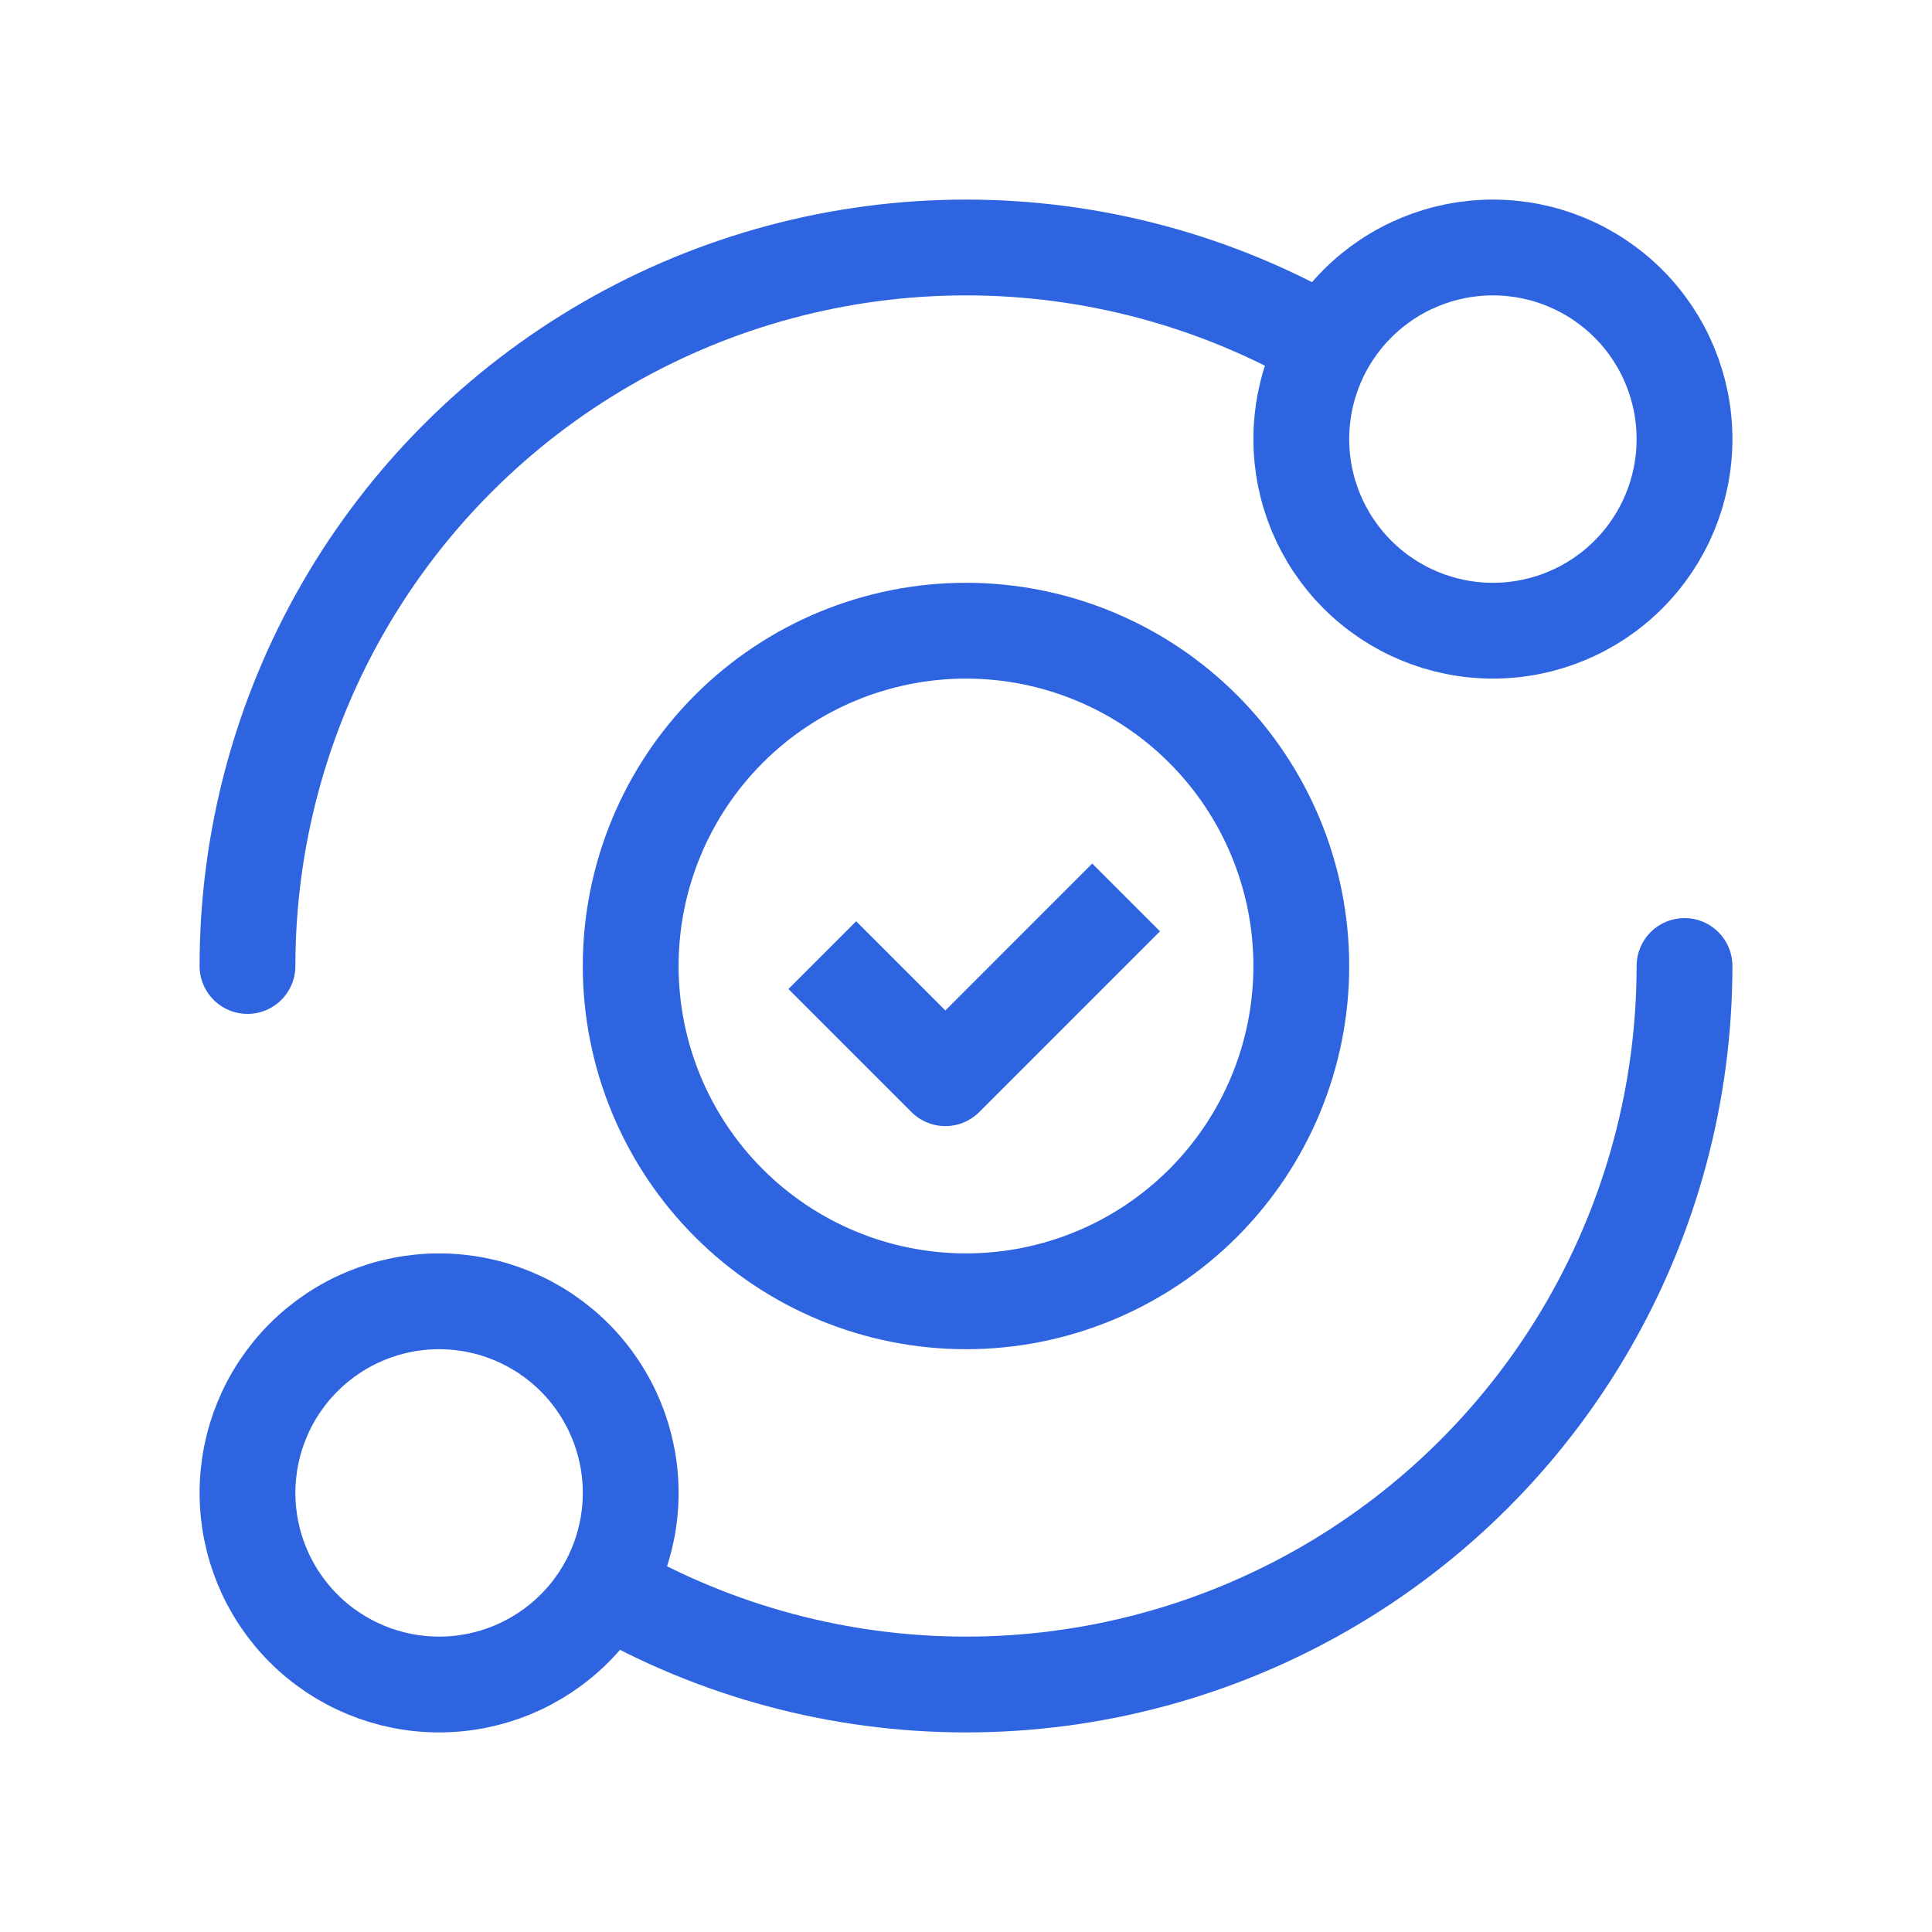 <svg width="121" height="121" viewBox="0 0 121 121" fill="none" xmlns="http://www.w3.org/2000/svg">
<path d="M51.5 59.82L59.207 67.527L70.527 56.206" stroke="#2E64DF" stroke-width="6" stroke-linejoin="round"/>
<path d="M39.5 60.5C39.5 54.931 41.712 49.589 45.651 45.651C49.589 41.712 54.931 39.5 60.5 39.5C66.07 39.5 71.411 41.712 75.349 45.651C79.287 49.589 81.5 54.931 81.5 60.5C81.5 66.07 79.287 71.411 75.349 75.349C71.411 79.287 66.07 81.5 60.5 81.5C54.931 81.5 49.589 79.287 45.651 75.349C41.712 71.411 39.5 66.07 39.5 60.5L39.5 60.5Z" stroke="#2E64DF" stroke-width="6"/>
<path d="M83 21.529C76.159 17.579 68.399 15.5 60.5 15.5C52.601 15.5 44.841 17.579 38 21.529C31.159 25.478 25.478 31.159 21.529 38C17.579 44.841 15.5 52.601 15.5 60.5" stroke="#2E64DF" stroke-width="6" stroke-linecap="round"/>
<path d="M38 99.471C44.841 103.421 52.601 105.5 60.5 105.5C68.399 105.5 76.159 103.421 83 99.471C89.841 95.522 95.522 89.841 99.471 83C103.421 76.159 105.5 68.399 105.5 60.5" stroke="#2E64DF" stroke-width="6" stroke-linecap="round"/>
<path d="M15.5 93.5C15.5 90.317 16.764 87.265 19.015 85.015C21.265 82.764 24.317 81.5 27.5 81.5C30.683 81.5 33.735 82.764 35.985 85.015C38.236 87.265 39.5 90.317 39.5 93.5C39.5 96.683 38.236 99.735 35.985 101.985C33.735 104.236 30.683 105.5 27.5 105.5C24.317 105.5 21.265 104.236 19.015 101.985C16.764 99.735 15.5 96.683 15.5 93.5L15.5 93.5Z" stroke="#2E64DF" stroke-width="6"/>
<path d="M81.5 27.5C81.5 24.317 82.764 21.265 85.015 19.015C87.265 16.764 90.317 15.5 93.5 15.5C96.683 15.5 99.735 16.764 101.985 19.015C104.236 21.265 105.5 24.317 105.5 27.5C105.5 30.683 104.236 33.735 101.985 35.985C99.735 38.236 96.683 39.5 93.5 39.5C90.317 39.5 87.265 38.236 85.015 35.985C82.764 33.735 81.5 30.683 81.5 27.5L81.5 27.5Z" stroke="#2E64DF" stroke-width="6"/>
</svg>
